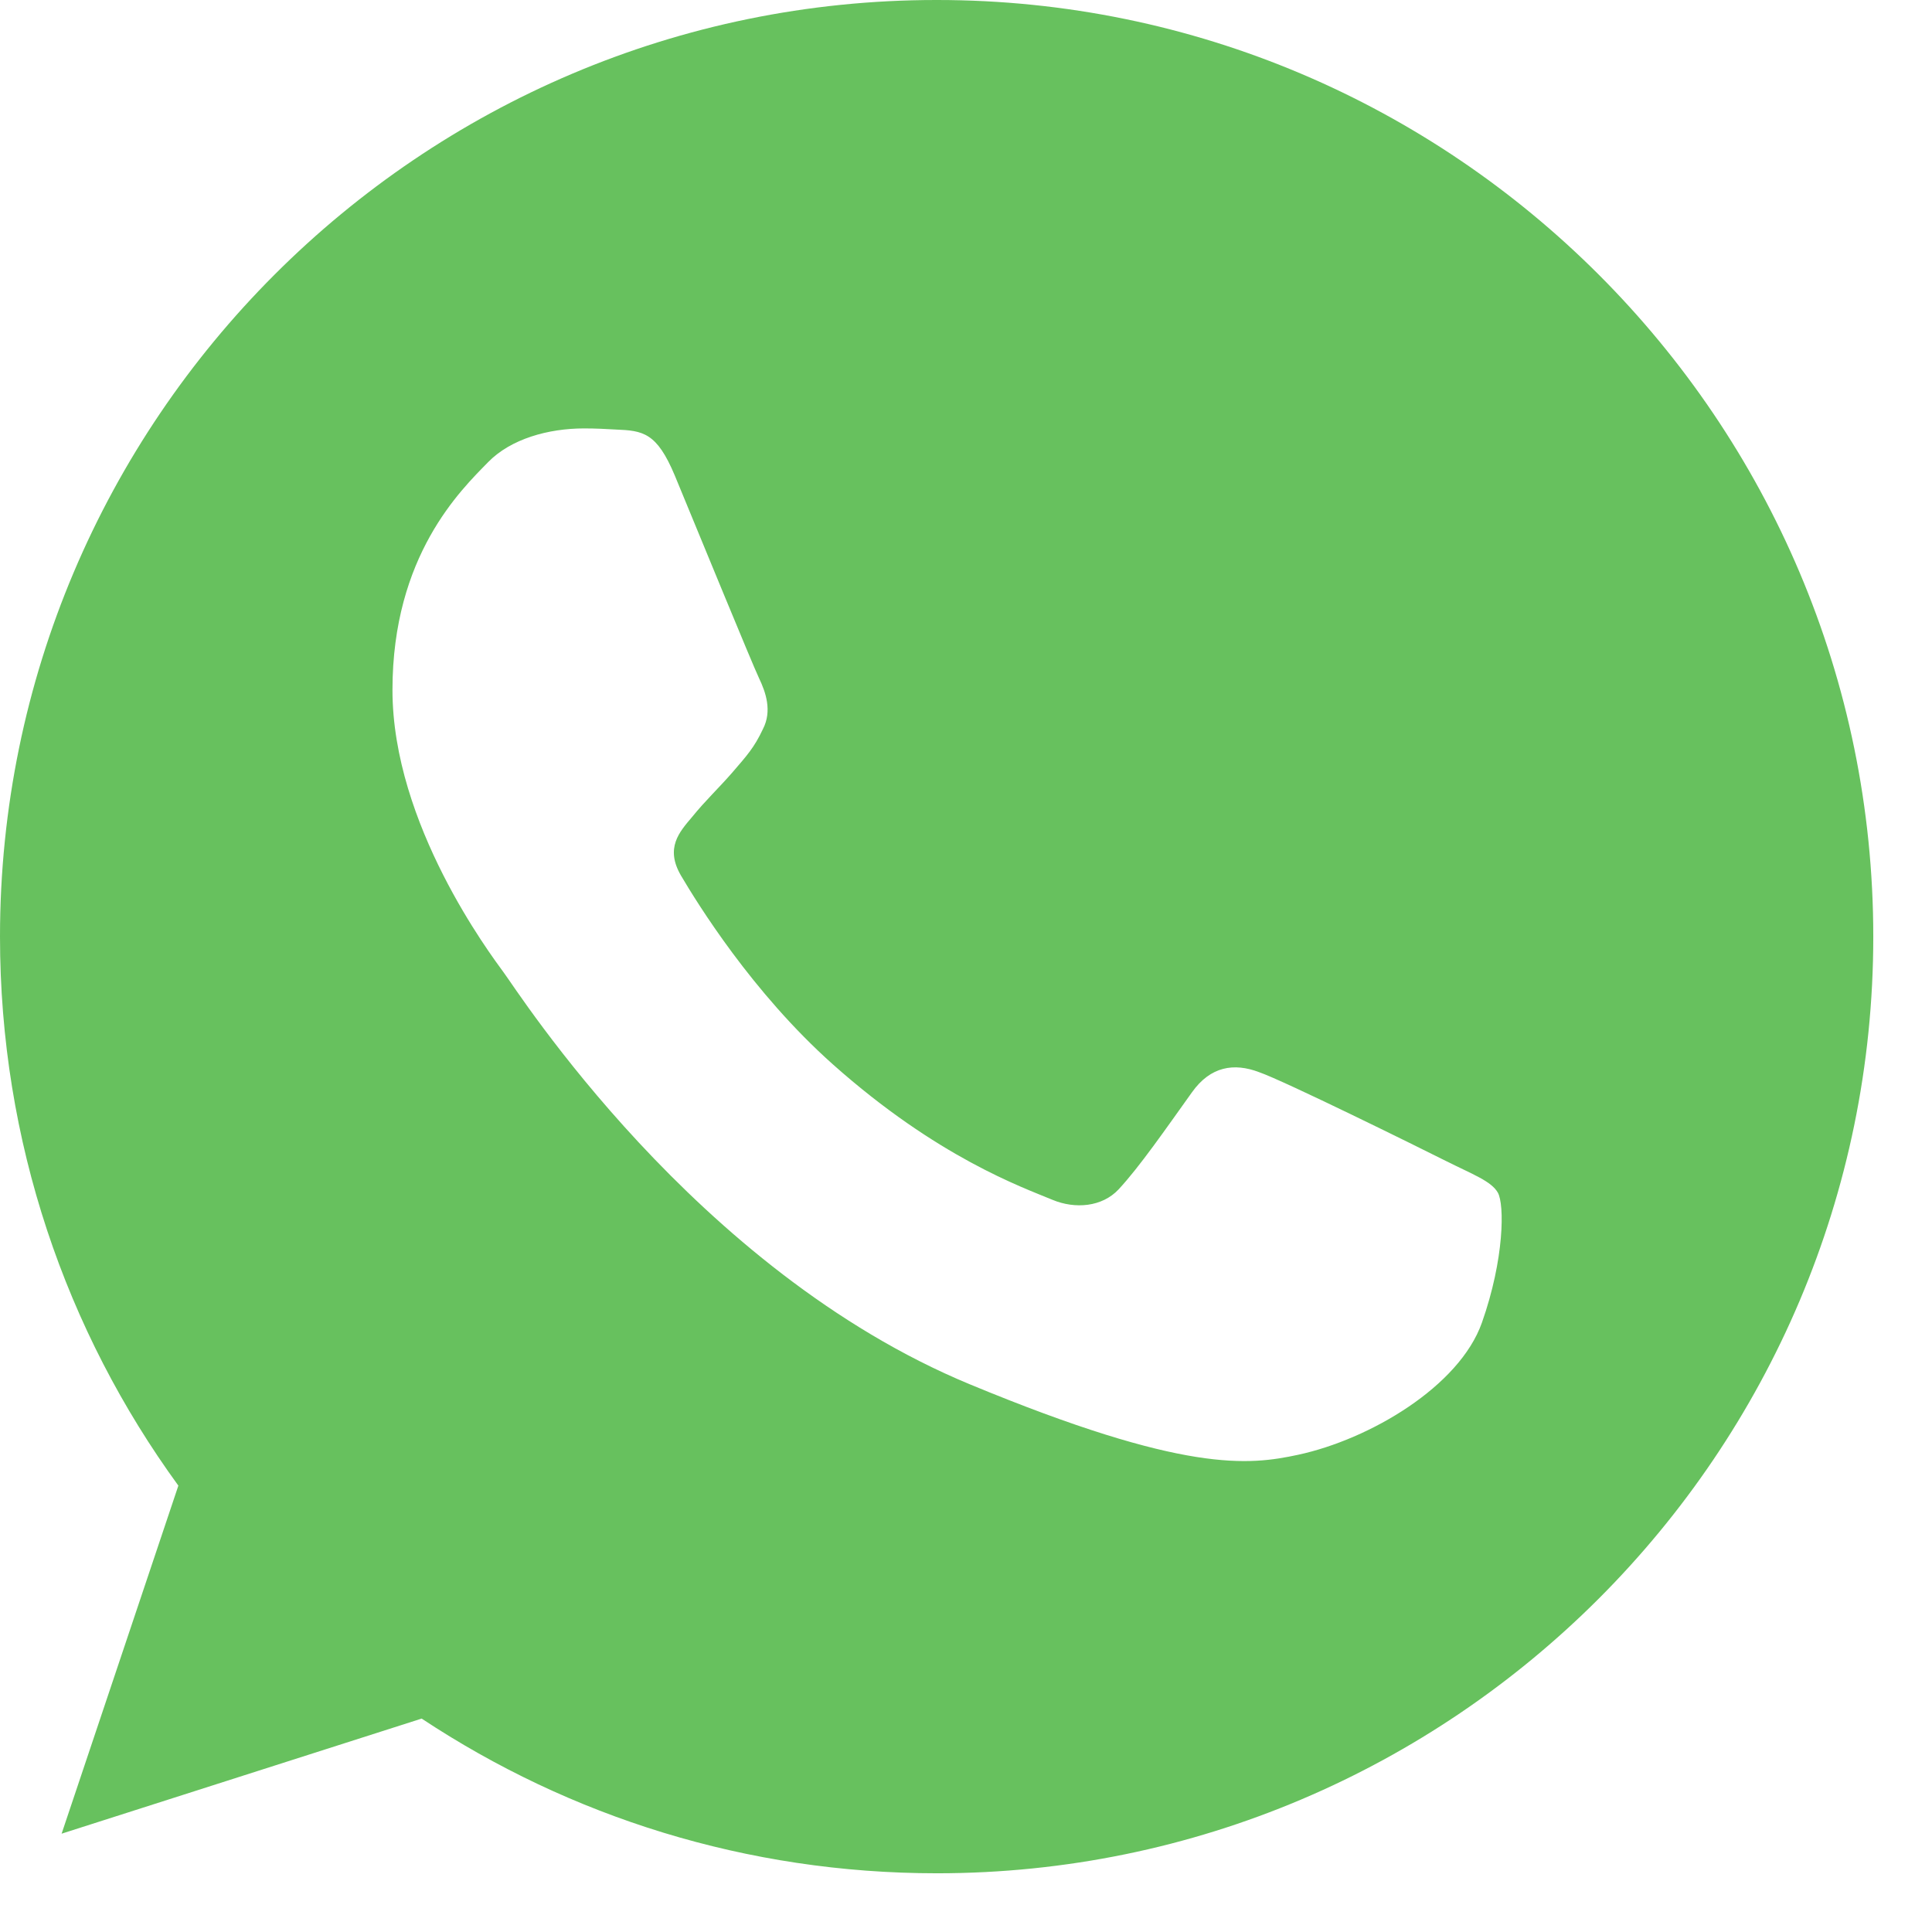 <svg width="28" height="28" viewBox="0 0 28 28" fill="none" xmlns="http://www.w3.org/2000/svg">
<g clip-path="url(#clip0_2338_329)">
<path fill-rule="evenodd" clip-rule="evenodd" d="M13.571 0C6.087 0 0 6.089 0 13.575C0 16.543 0.957 19.296 2.585 21.531L0.893 26.575L6.111 24.907C8.257 26.327 10.818 27.149 13.579 27.149C21.062 27.149 27.149 21.06 27.149 13.575C27.149 6.089 21.062 0 13.579 0L13.571 0ZM9.781 6.895C9.518 6.265 9.318 6.241 8.92 6.225C8.784 6.217 8.632 6.209 8.465 6.209C7.946 6.209 7.404 6.361 7.076 6.696C6.678 7.103 5.688 8.052 5.688 10C5.688 11.947 7.108 13.83 7.3 14.094C7.499 14.357 10.068 18.411 14.057 20.063C17.177 21.356 18.102 21.236 18.812 21.084C19.849 20.861 21.15 20.095 21.477 19.169C21.804 18.243 21.804 17.453 21.708 17.285C21.613 17.118 21.349 17.023 20.95 16.823C20.552 16.623 18.613 15.665 18.246 15.538C17.887 15.402 17.544 15.45 17.273 15.833C16.89 16.368 16.515 16.911 16.211 17.238C15.972 17.493 15.581 17.525 15.254 17.389C14.815 17.206 13.587 16.775 12.071 15.426C10.898 14.381 10.1 13.08 9.869 12.689C9.637 12.29 9.845 12.059 10.028 11.843C10.228 11.596 10.419 11.42 10.619 11.189C10.818 10.957 10.93 10.838 11.057 10.566C11.193 10.303 11.097 10.031 11.002 9.832C10.906 9.632 10.108 7.685 9.781 6.895Z" fill="#67C15E"/>
</g>
<defs>
<clipPath id="clip0_2338_329">
<rect width="27.149" height="27.149" fill="white"/>
</clipPath>
</defs>
</svg>

